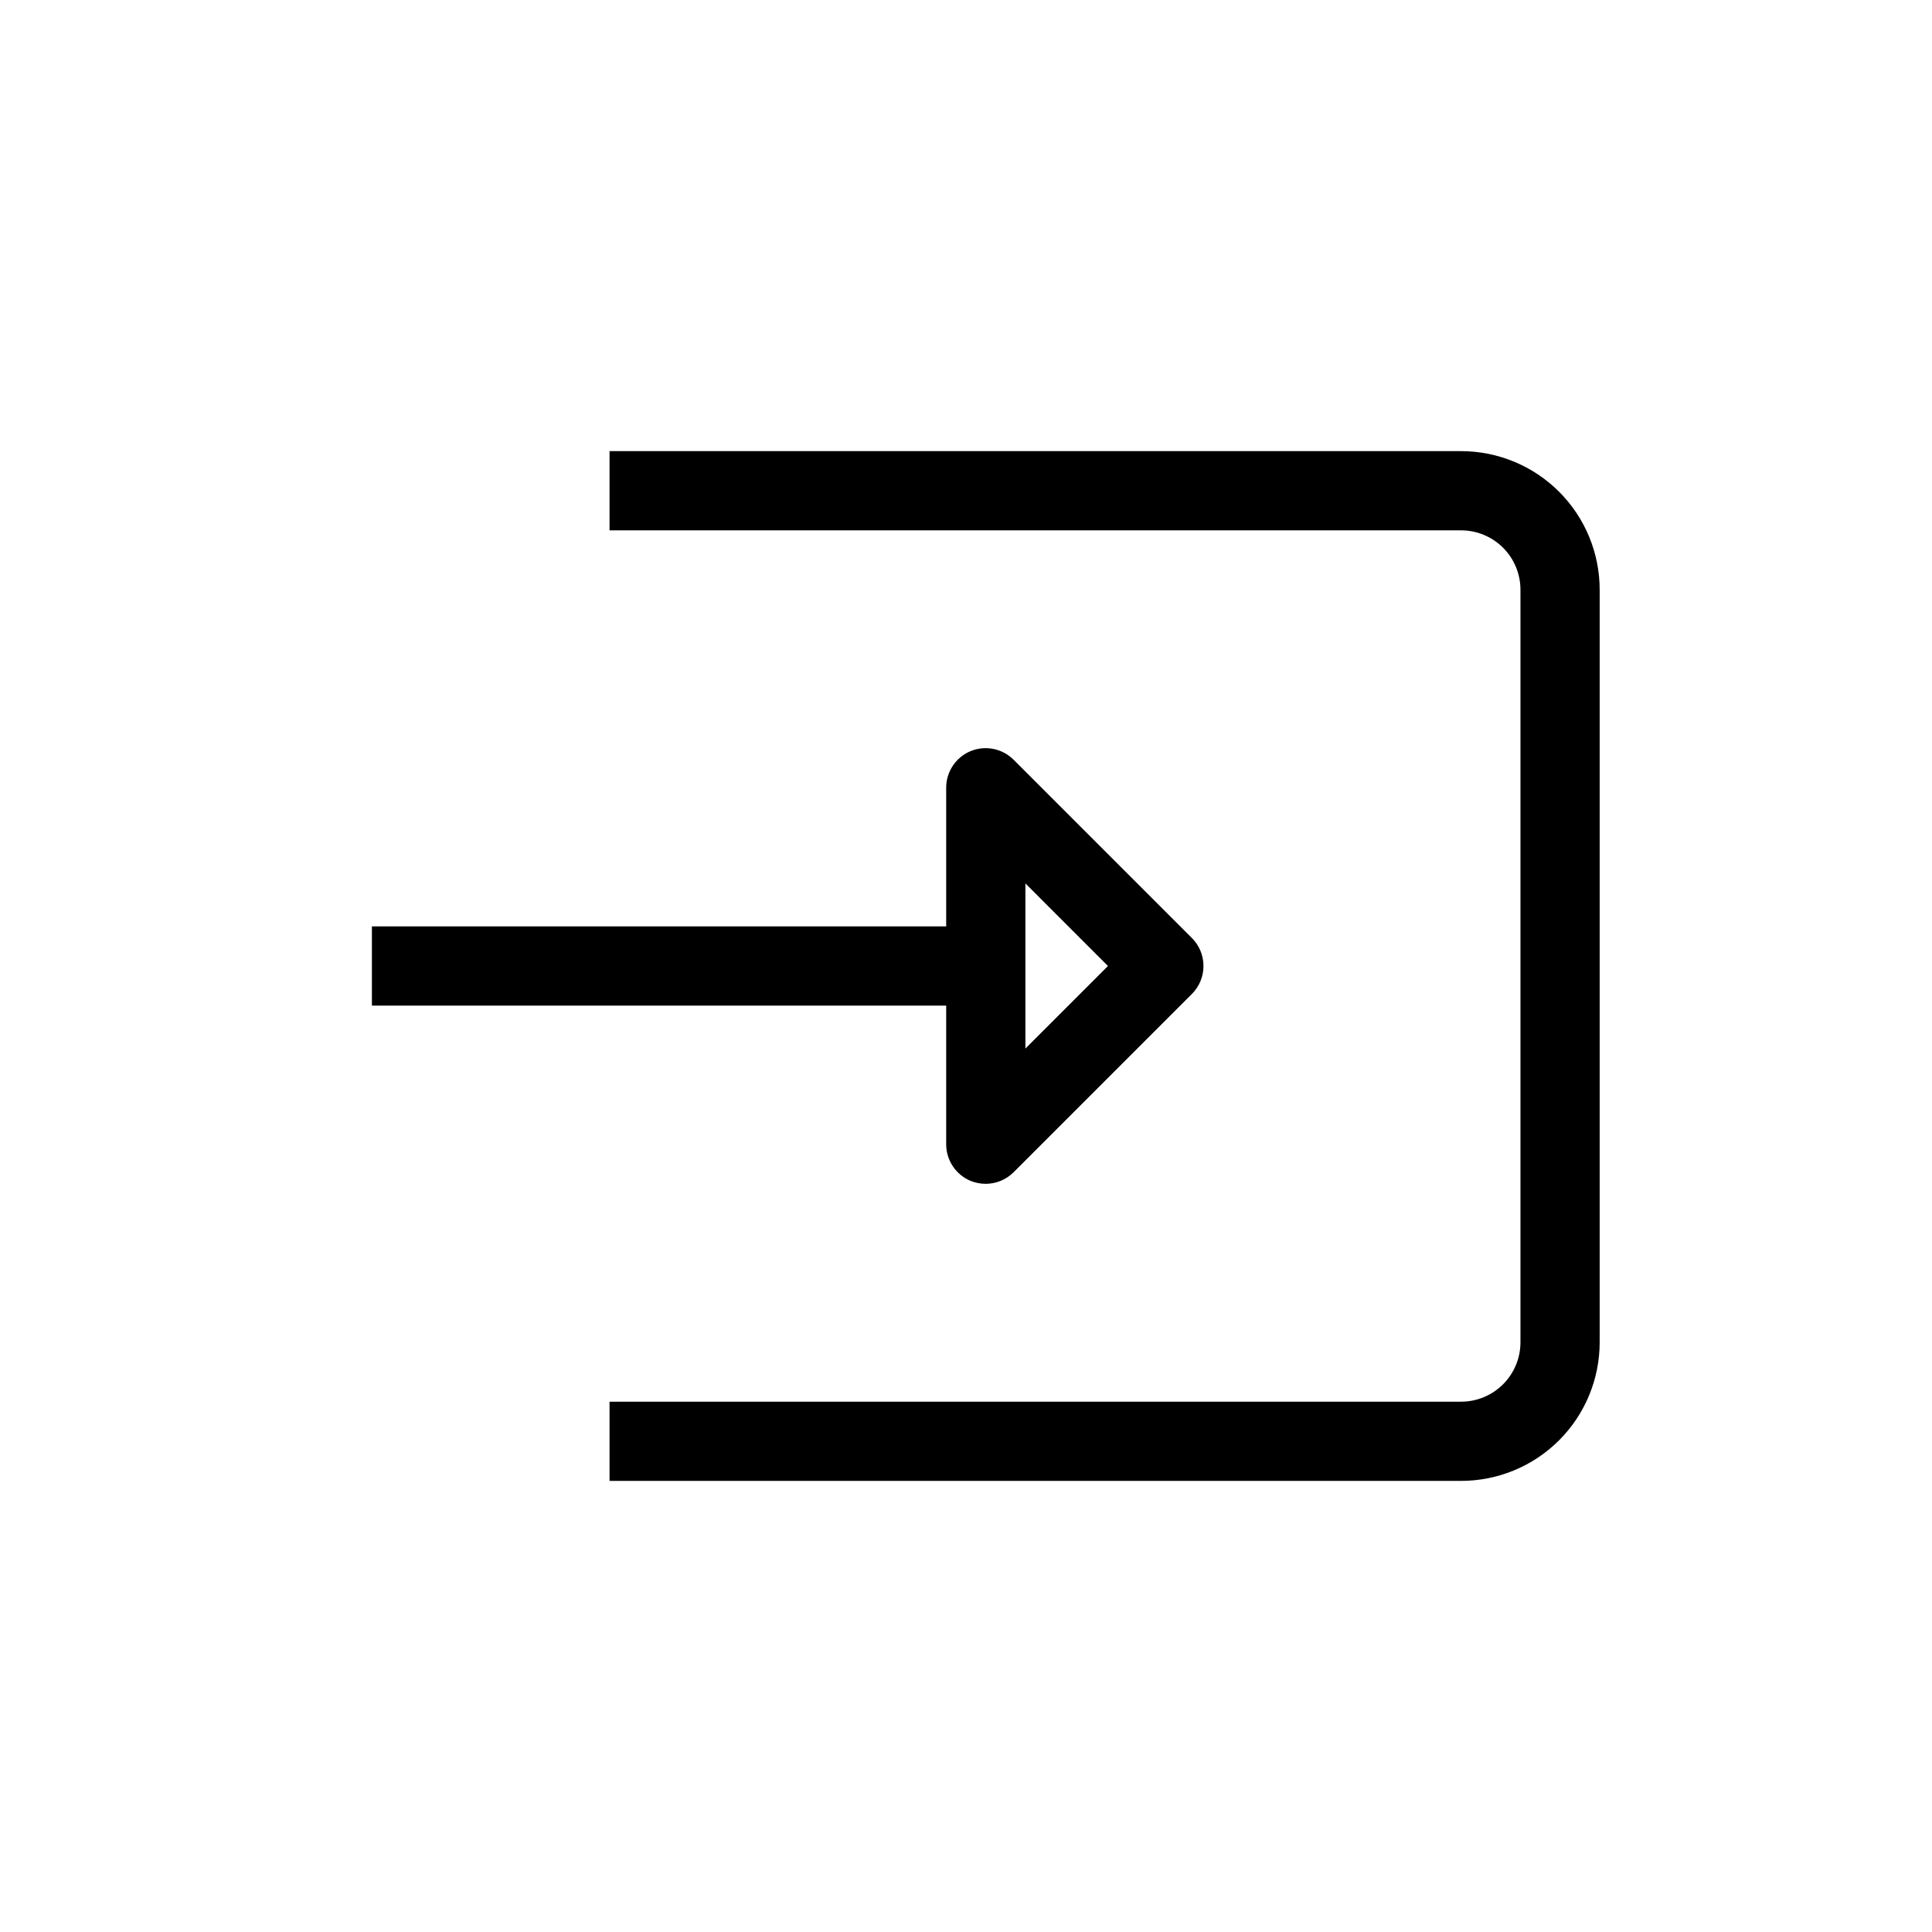 <?xml version="1.0" encoding="UTF-8"?>
<!-- The Best Svg Icon site in the world: iconSvg.co, Visit us! https://iconsvg.co -->
<svg fill="#000000" width="800px" height="800px" version="1.1" viewBox="144 144 512 512" xmlns="http://www.w3.org/2000/svg">
 <g>
  <path d="m567.93 300.29c0-9.742-3.867-19.086-10.758-25.977-6.891-6.887-16.234-10.758-25.977-10.758h-225.66v20.992h225.66c4.176 0 8.18 1.656 11.133 4.609s4.609 6.957 4.609 11.133v199.43c0 4.176-1.656 8.18-4.609 11.133s-6.957 4.609-11.133 4.609h-225.66v20.992h225.66c9.742 0 19.086-3.867 25.977-10.758s10.758-16.234 10.758-25.977z"/>
  <path d="m394.75 447.23c-0.008 4.242 2.539 8.074 6.457 9.711 1.281 0.516 2.656 0.781 4.039 0.785 2.781-0.012 5.441-1.125 7.398-3.098l47.23-47.23h0.004c4.07-4.094 4.07-10.707 0-14.801l-47.23-47.23h-0.004c-2.992-3.016-7.508-3.926-11.438-2.309-3.918 1.633-6.465 5.465-6.457 9.707v36.734l-152.19 0.004v20.992h152.19zm20.992-69.117 21.883 21.887-21.883 21.883z"/>
 </g>
</svg>